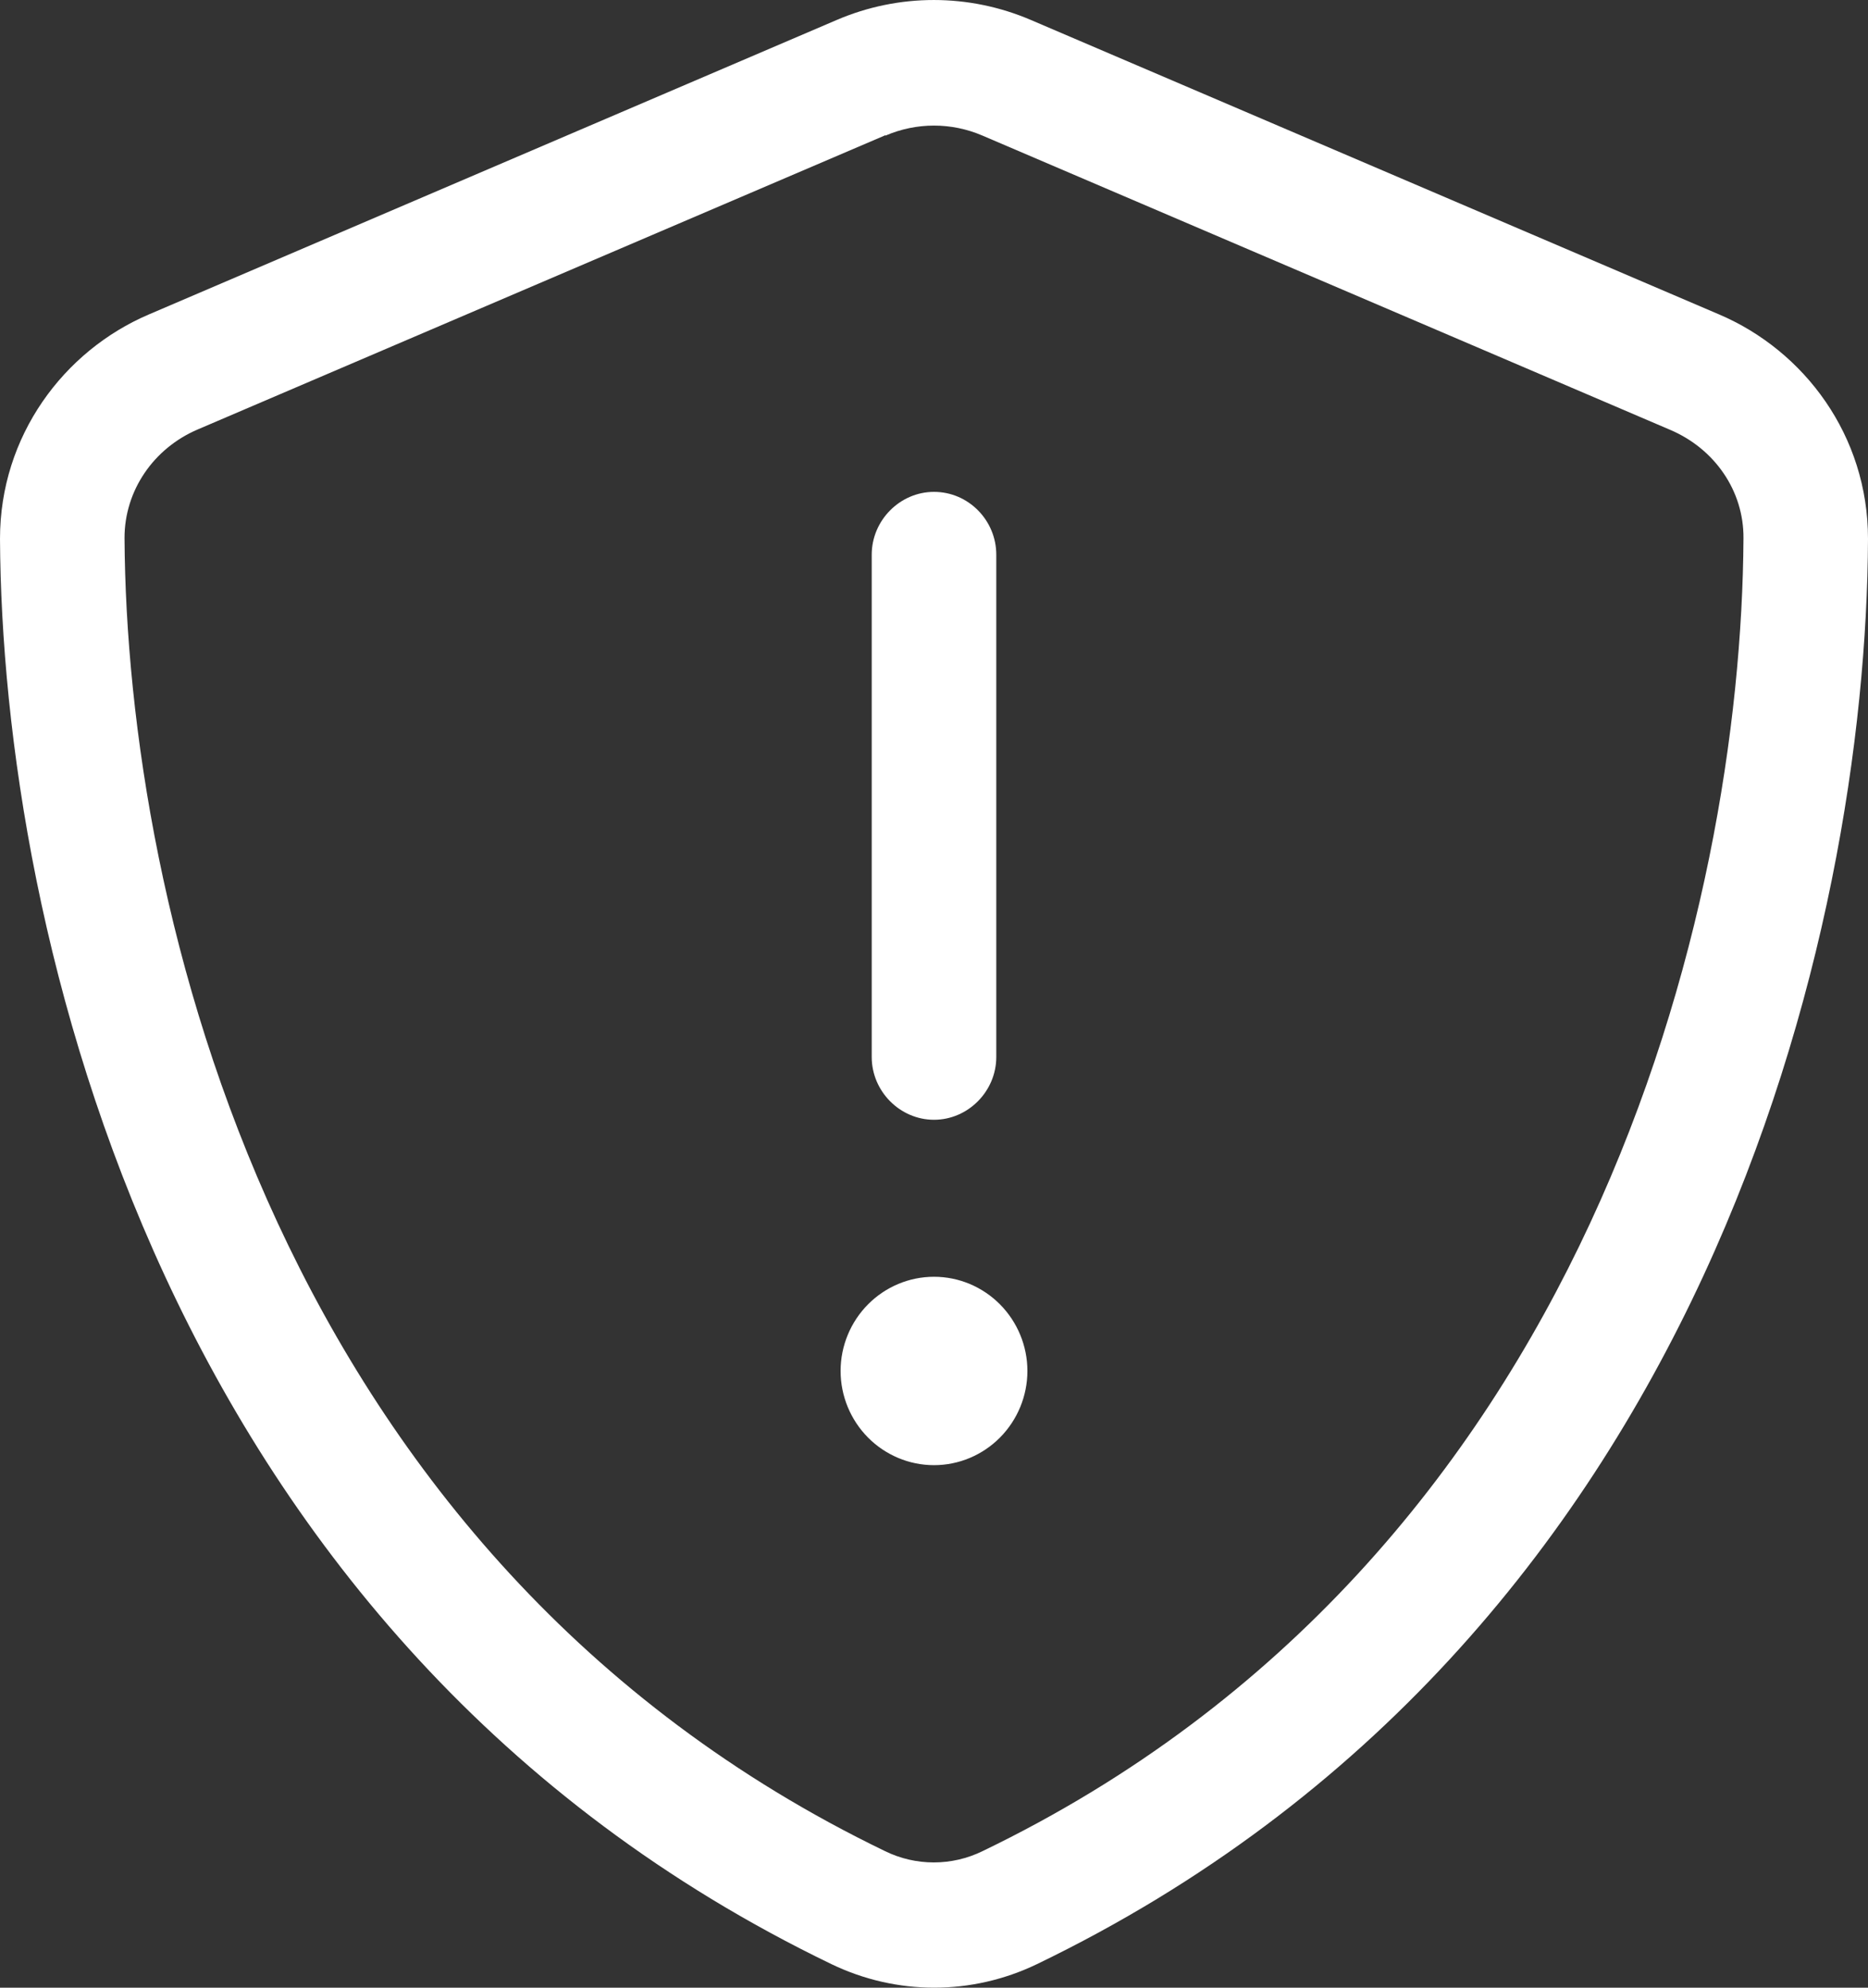 <svg width="47" height="50" viewBox="0 0 47 50" fill="none" xmlns="http://www.w3.org/2000/svg">
<rect x="0" y="0" width="47" height="50" fill="#333333" stroke="none"/>
<path d="M25.85 34.486C25.85 33.855 25.599 33.254 25.161 32.812C24.722 32.37 24.127 32.117 23.5 32.117C22.873 32.117 22.278 32.37 21.839 32.812C21.401 33.254 21.15 33.855 21.15 34.486C21.15 35.118 21.401 35.718 21.839 36.161C22.278 36.603 22.873 36.856 23.5 36.856C24.127 36.856 24.722 36.603 25.161 36.161C25.599 35.718 25.85 35.118 25.85 34.486ZM23.5 12.373C22.644 12.373 21.933 13.089 21.933 13.953V26.589C21.933 27.452 22.644 28.168 23.5 28.168C24.356 28.168 25.067 27.452 25.067 26.589V13.953C25.067 13.089 24.367 12.373 23.5 12.373ZM25.944 0.505C24.377 -0.168 22.612 -0.168 21.046 0.505L3.75 7.908C1.598 8.824 0 10.973 0 13.552C0.052 23.345 4.042 41.268 20.92 49.408C22.56 50.197 24.45 50.197 26.09 49.408C42.958 41.268 46.958 23.345 47 13.552C47 10.962 45.402 8.824 43.25 7.908L25.944 0.505ZM22.278 3.412C23.061 3.075 23.939 3.075 24.722 3.412L42.028 10.815C43.136 11.288 43.877 12.341 43.867 13.542C43.814 22.819 40.013 39.193 24.722 46.565C23.949 46.944 23.04 46.944 22.268 46.565C6.977 39.183 3.186 22.819 3.133 13.531C3.133 12.341 3.864 11.278 4.972 10.804L22.278 3.401V3.412Z" fill="white"/>
</svg>
